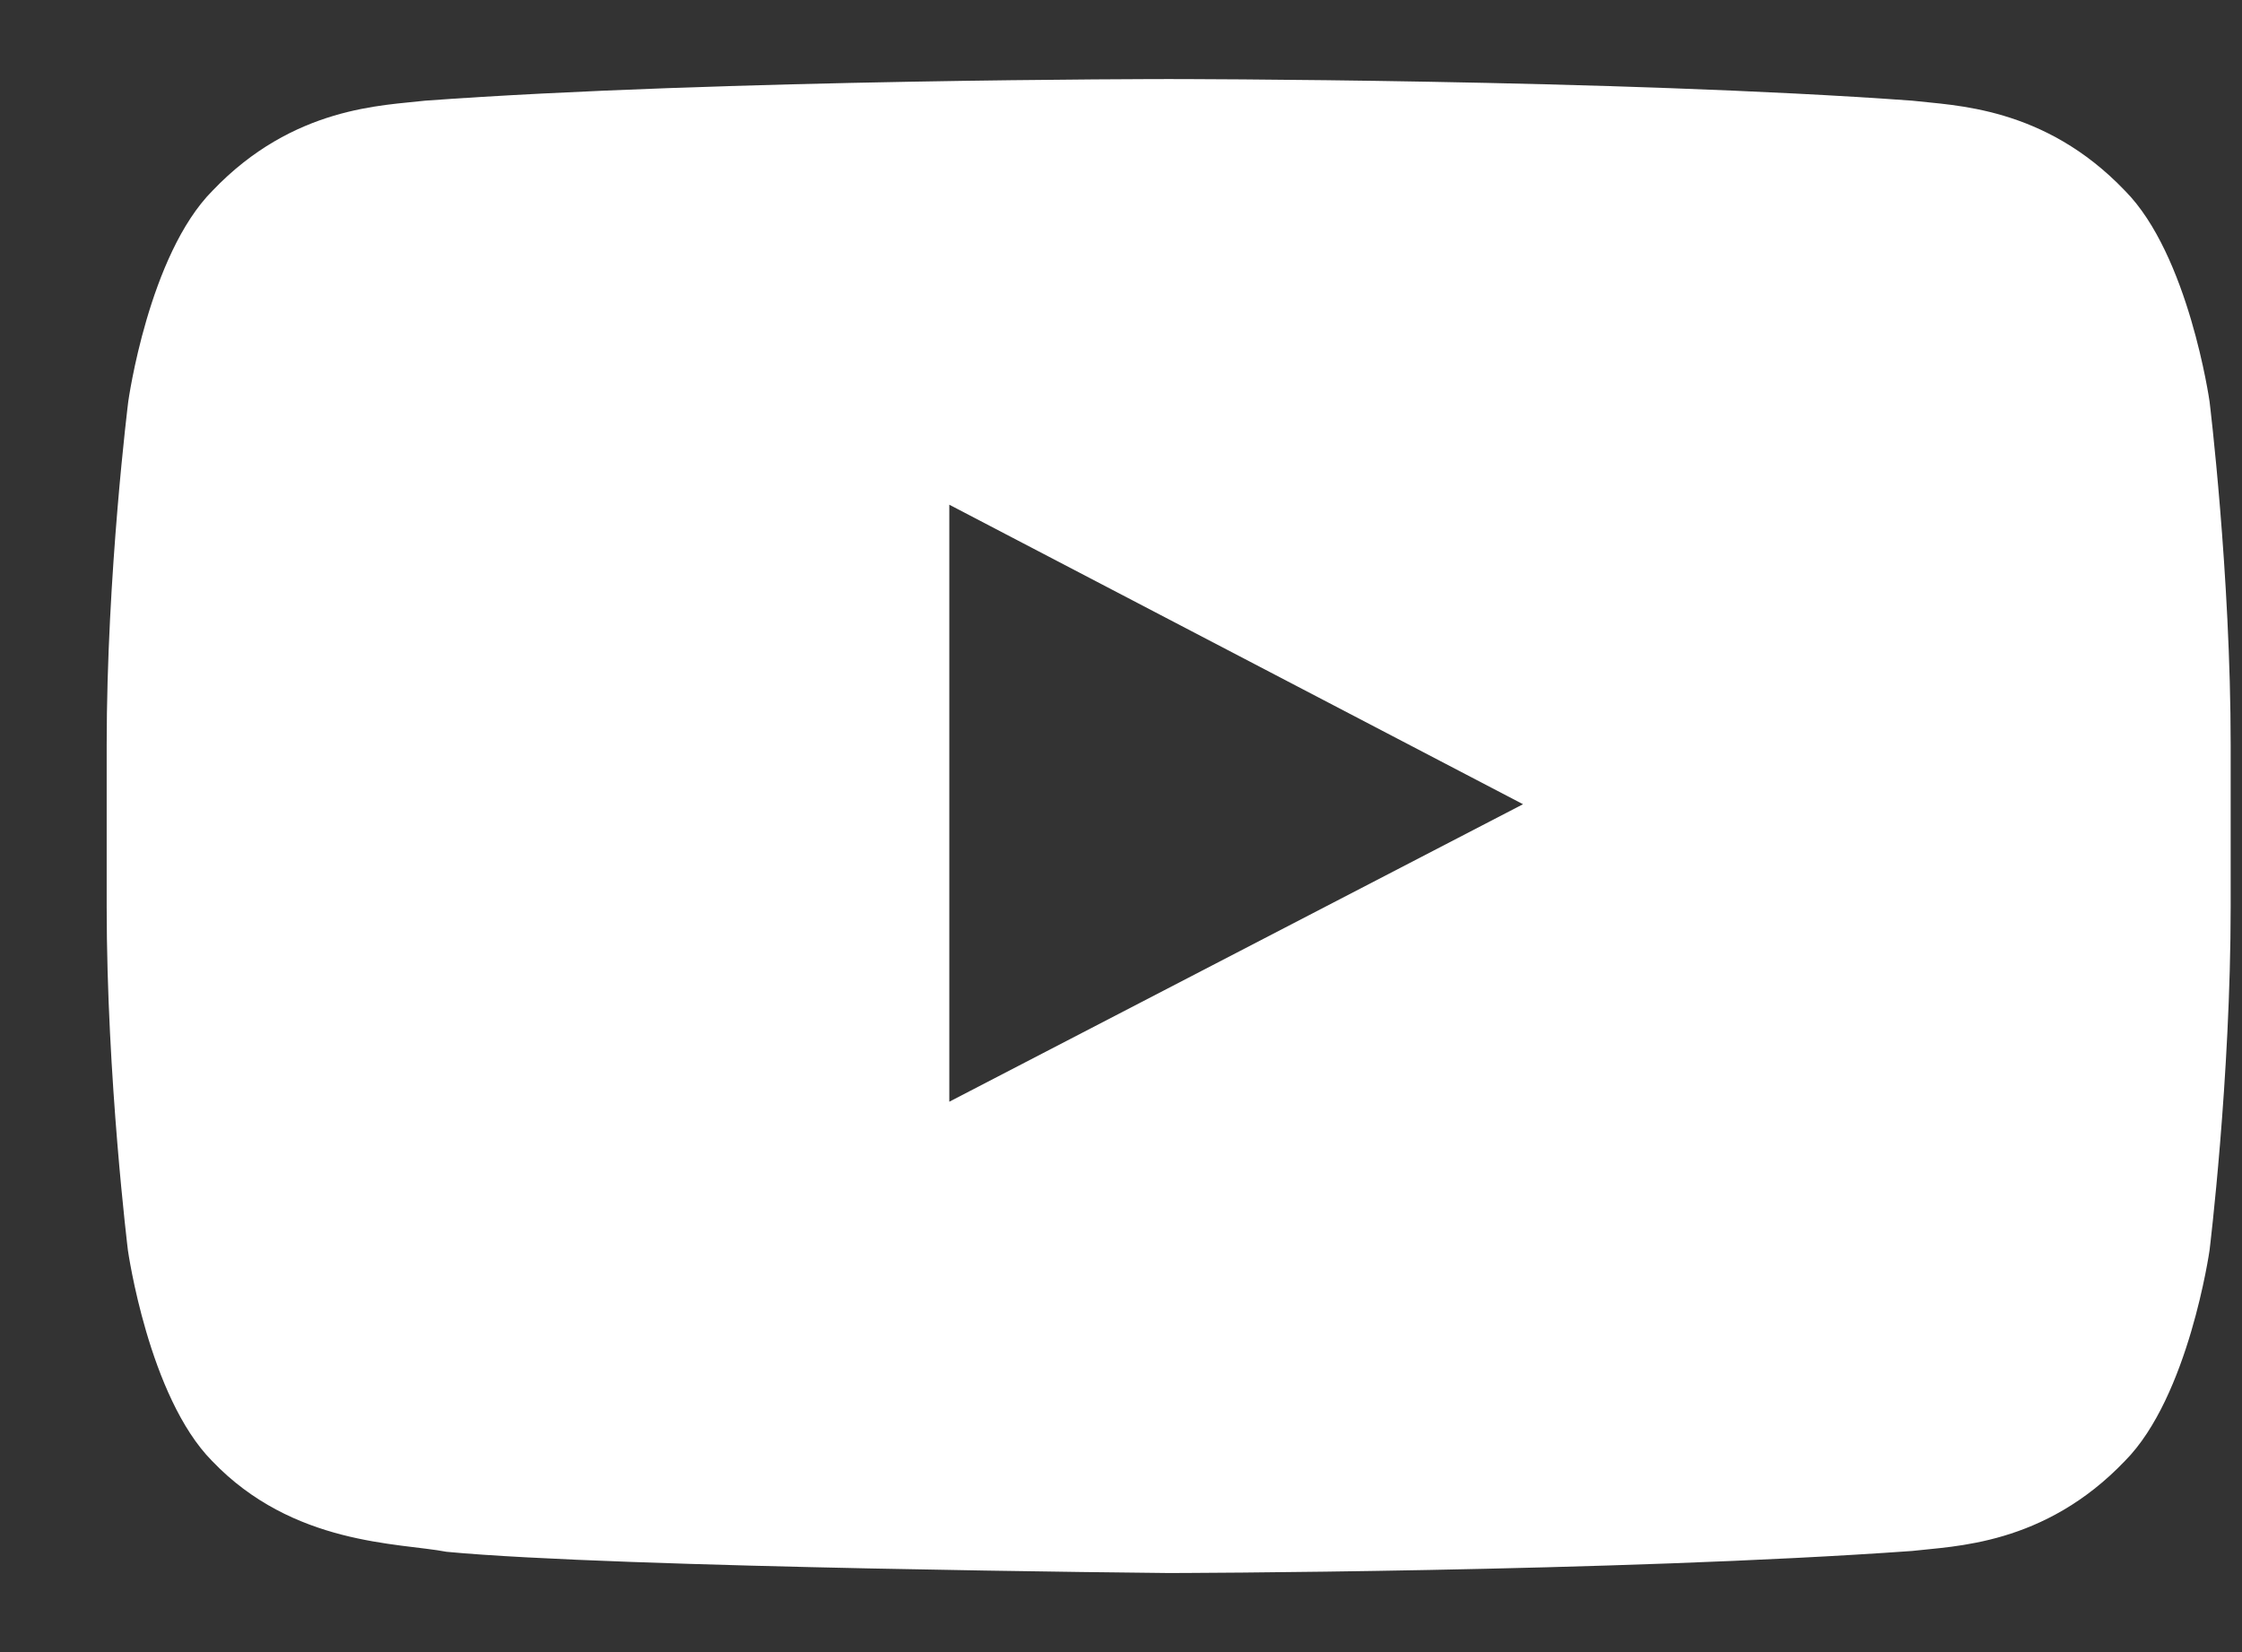 <svg width="19" height="14" viewBox="0 0 19 14" fill="none" xmlns="http://www.w3.org/2000/svg">
	<rect x="0" y="0" width="19" height="14" fill="#333333" stroke="none"/>
	<path
		d="M18.725 3.402C18.725 3.402 18.549 2.161 18.008 1.616C17.322 0.898 16.556 0.895 16.204 0.853C13.687 0.67 9.908 0.67 9.908 0.67H9.901C9.901 0.67 6.121 0.67 3.604 0.853C3.253 0.895 2.486 0.898 1.801 1.616C1.259 2.161 1.087 3.402 1.087 3.402C1.087 3.402 0.904 4.861 0.904 6.316V7.68C0.904 9.136 1.084 10.595 1.084 10.595C1.084 10.595 1.259 11.835 1.797 12.38C2.483 13.098 3.383 13.073 3.784 13.15C5.225 13.287 9.904 13.33 9.904 13.33C9.904 13.33 13.687 13.323 16.204 13.143C16.556 13.101 17.322 13.098 18.008 12.38C18.549 11.835 18.725 10.595 18.725 10.595C18.725 10.595 18.904 9.139 18.904 7.68V6.316C18.904 4.861 18.725 3.402 18.725 3.402ZM8.045 9.336V4.277L12.907 6.815L8.045 9.336Z"
		fill="white"/>
</svg>
